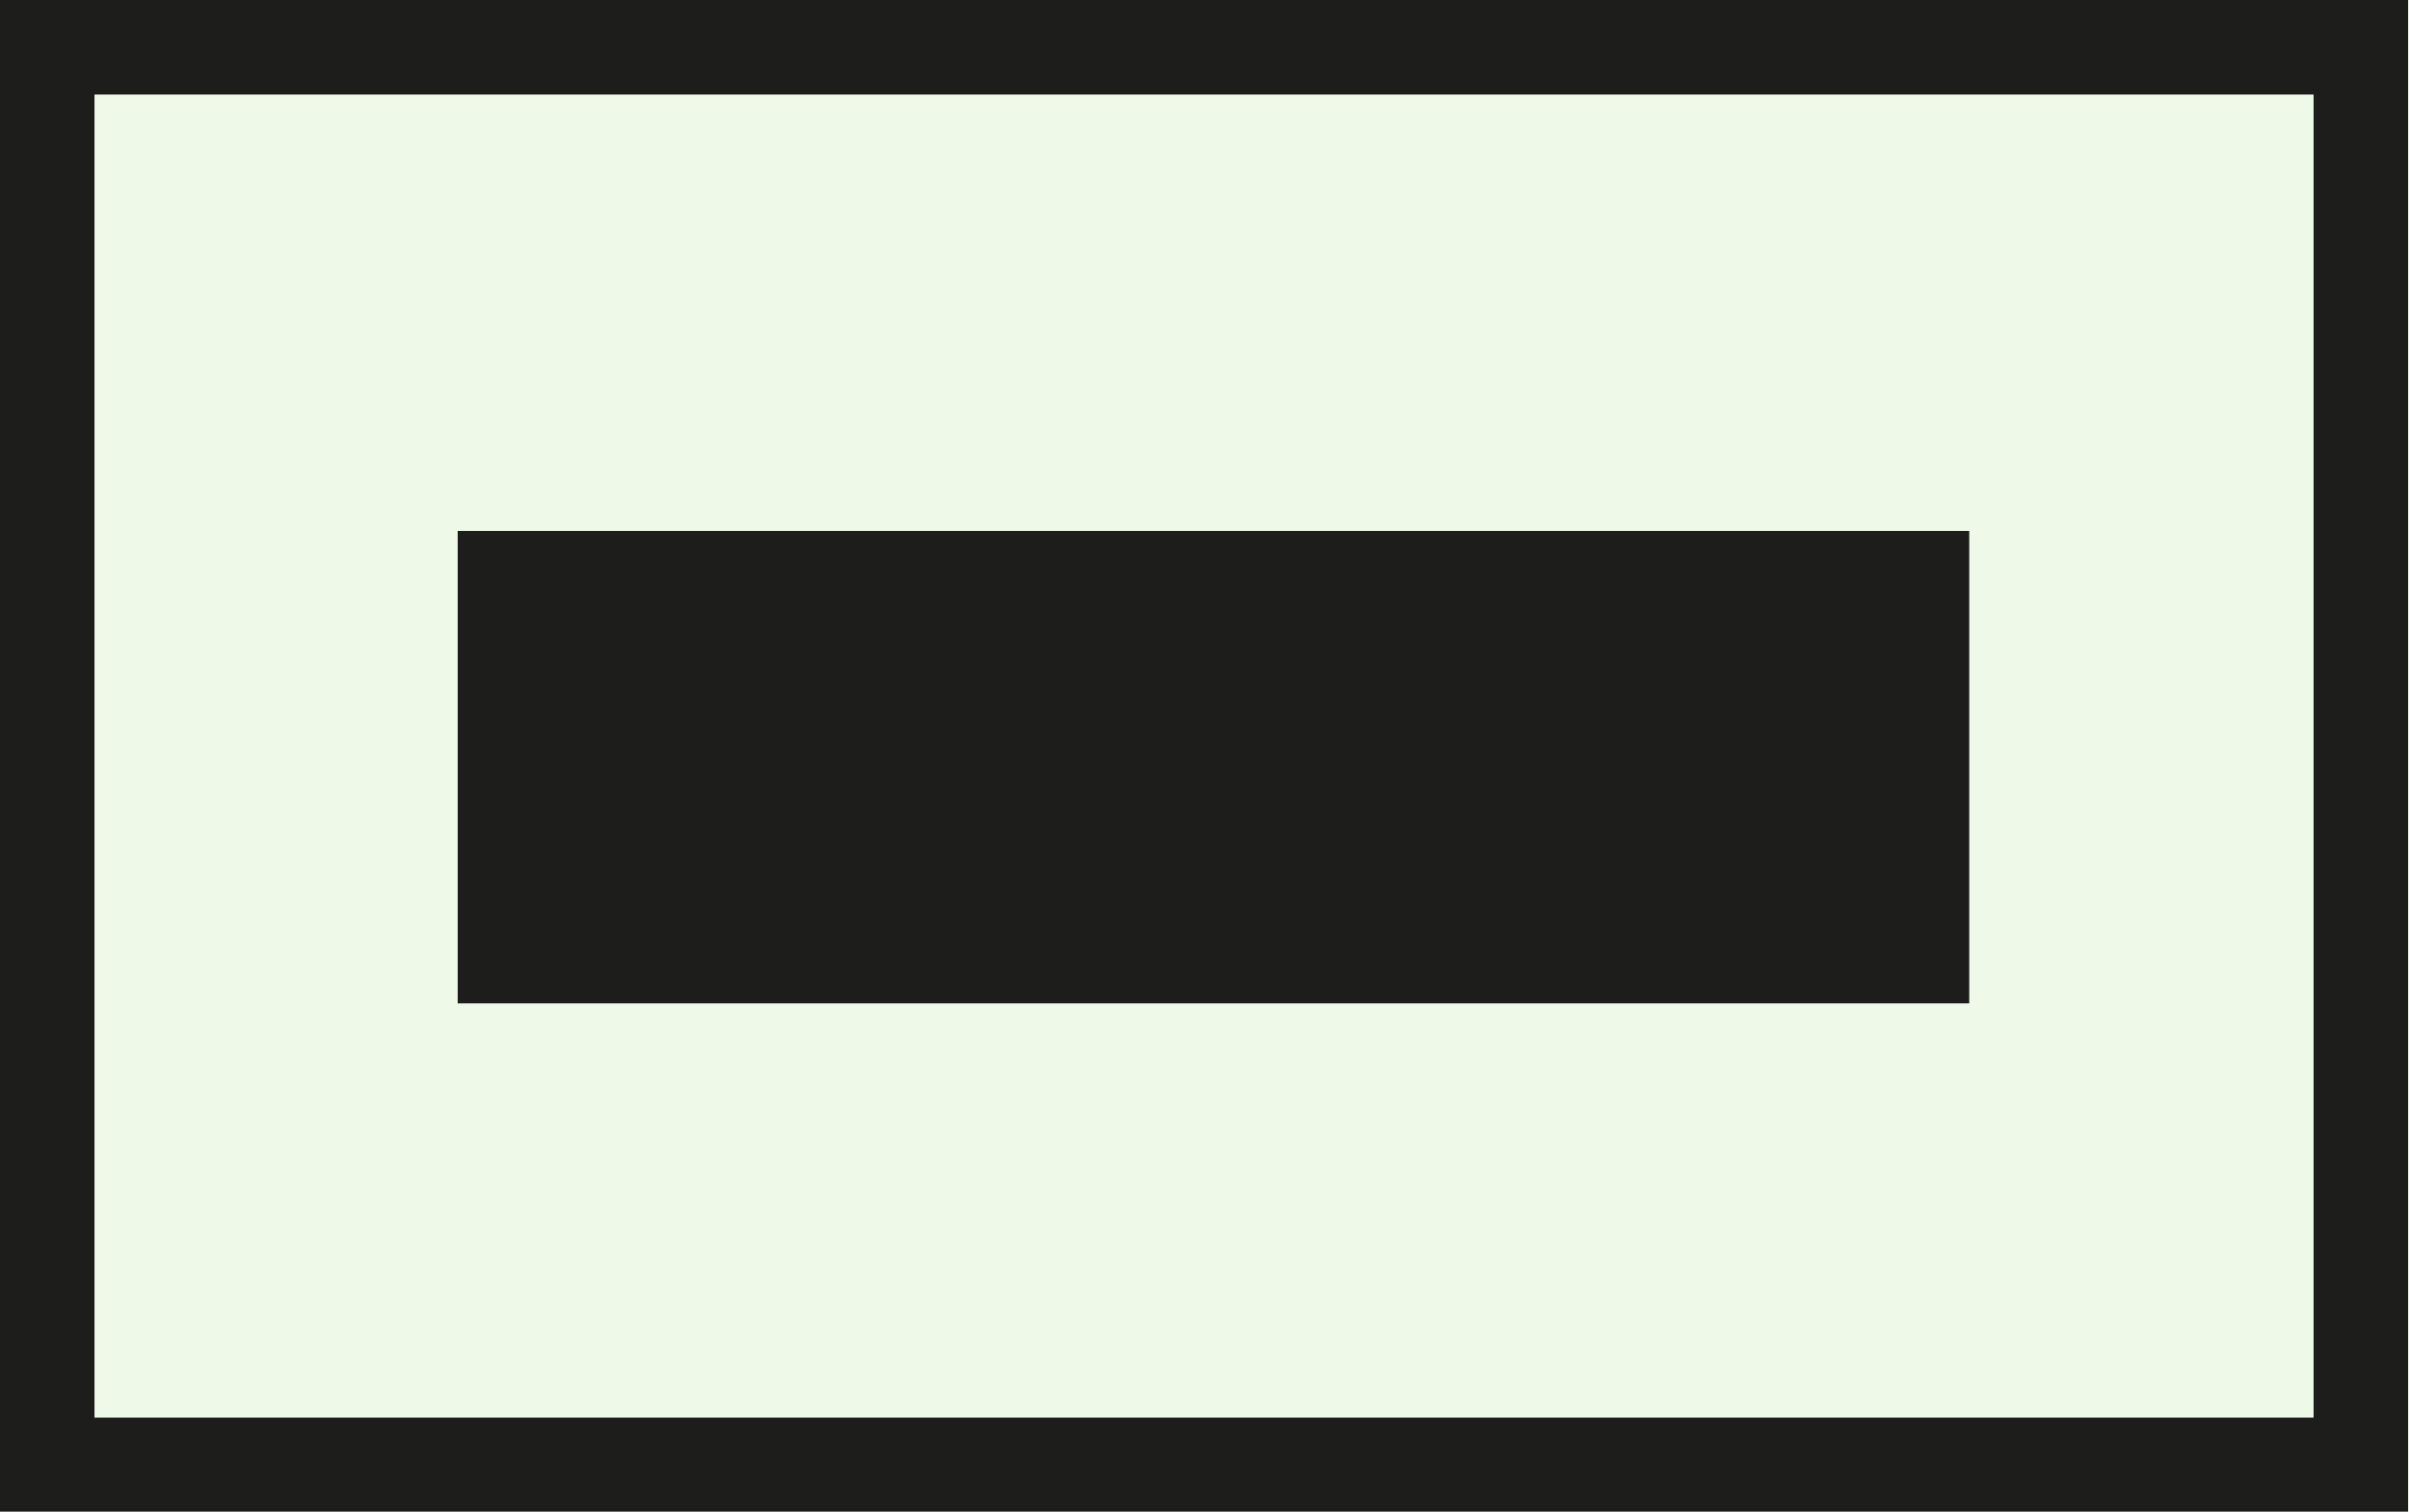 <svg xmlns="http://www.w3.org/2000/svg" id="GEOS_button" viewBox="0 0 51 32"><rect id="backg" width="51" height="32" fill="#eff9e7"></rect><path id="outer" d="M50.98,32.01H0V0H50.98V32.01ZM2,30.01H48.98V2H2V30.01Z" fill="#1d1d1b"></path><rect id="inner" x="9.69" y="11.24" width="32" height="10" fill="#1d1d1b"></rect></svg>